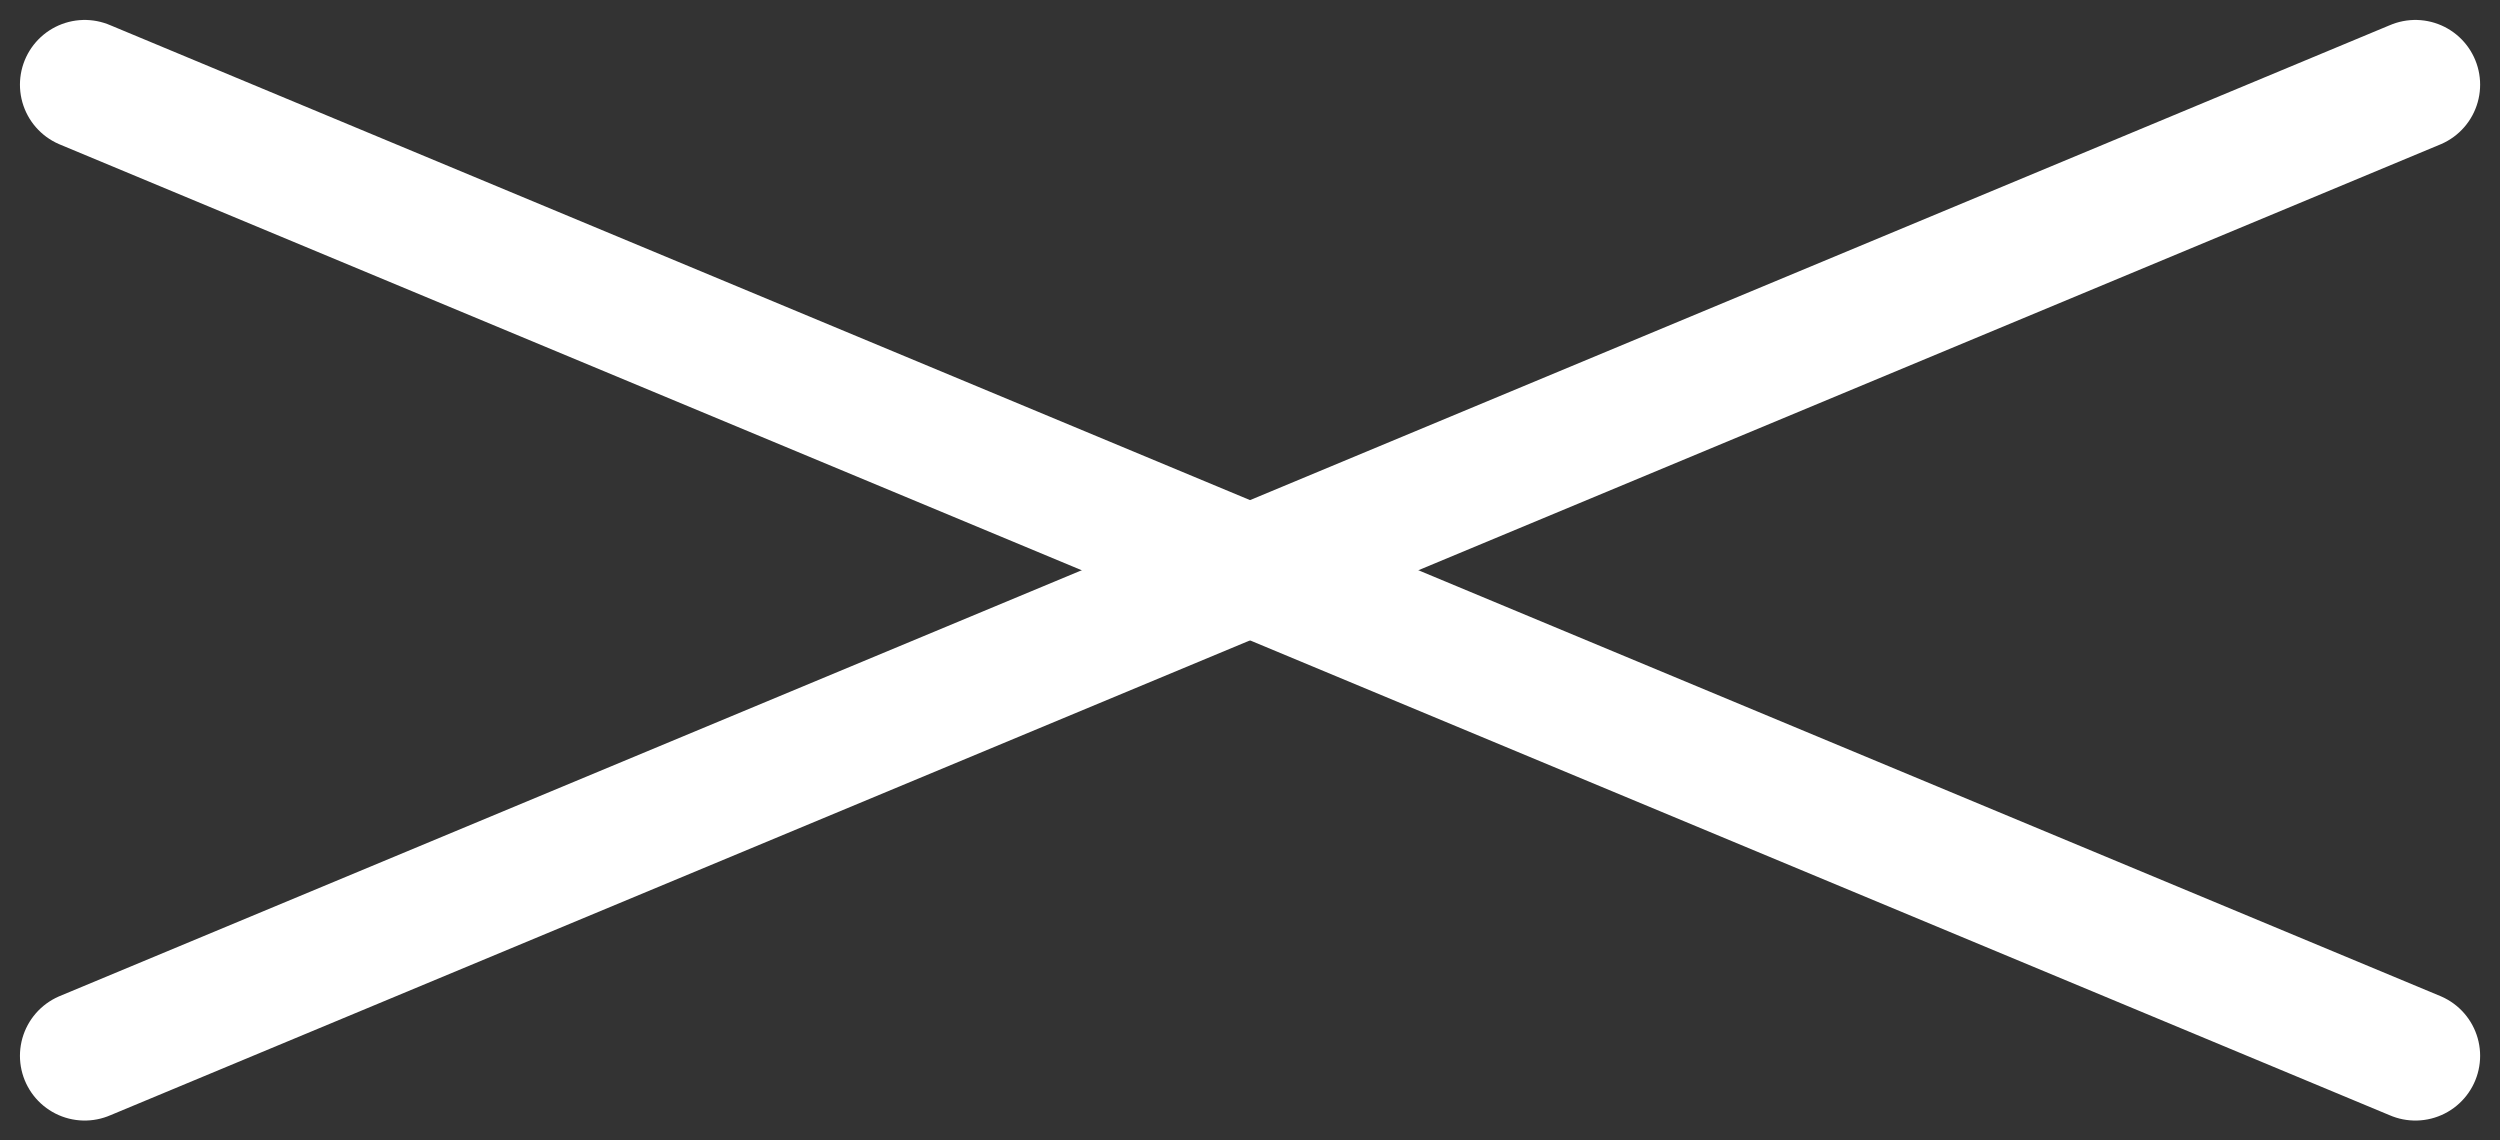 <svg xmlns="http://www.w3.org/2000/svg" width="38.615" height="17.615" viewBox="0 0 38.615 17.615">
  <rect x="0" y="0" width="38.615" height="17.615" fill="#333333" stroke="none"/>
  <g id="グループ_30268" data-name="グループ 30268" transform="translate(-290.192 -32.192)">
    <line id="線_162" data-name="線 162" x2="36" y2="15" transform="translate(291.5 33.5)" fill="none" stroke="#fff" stroke-linecap="round" stroke-width="2"/>
    <line id="線_163" data-name="線 163" x1="36" y2="15" transform="translate(291.5 33.5)" fill="none" stroke="#fff" stroke-linecap="round" stroke-width="2"/>
  </g>
</svg>
